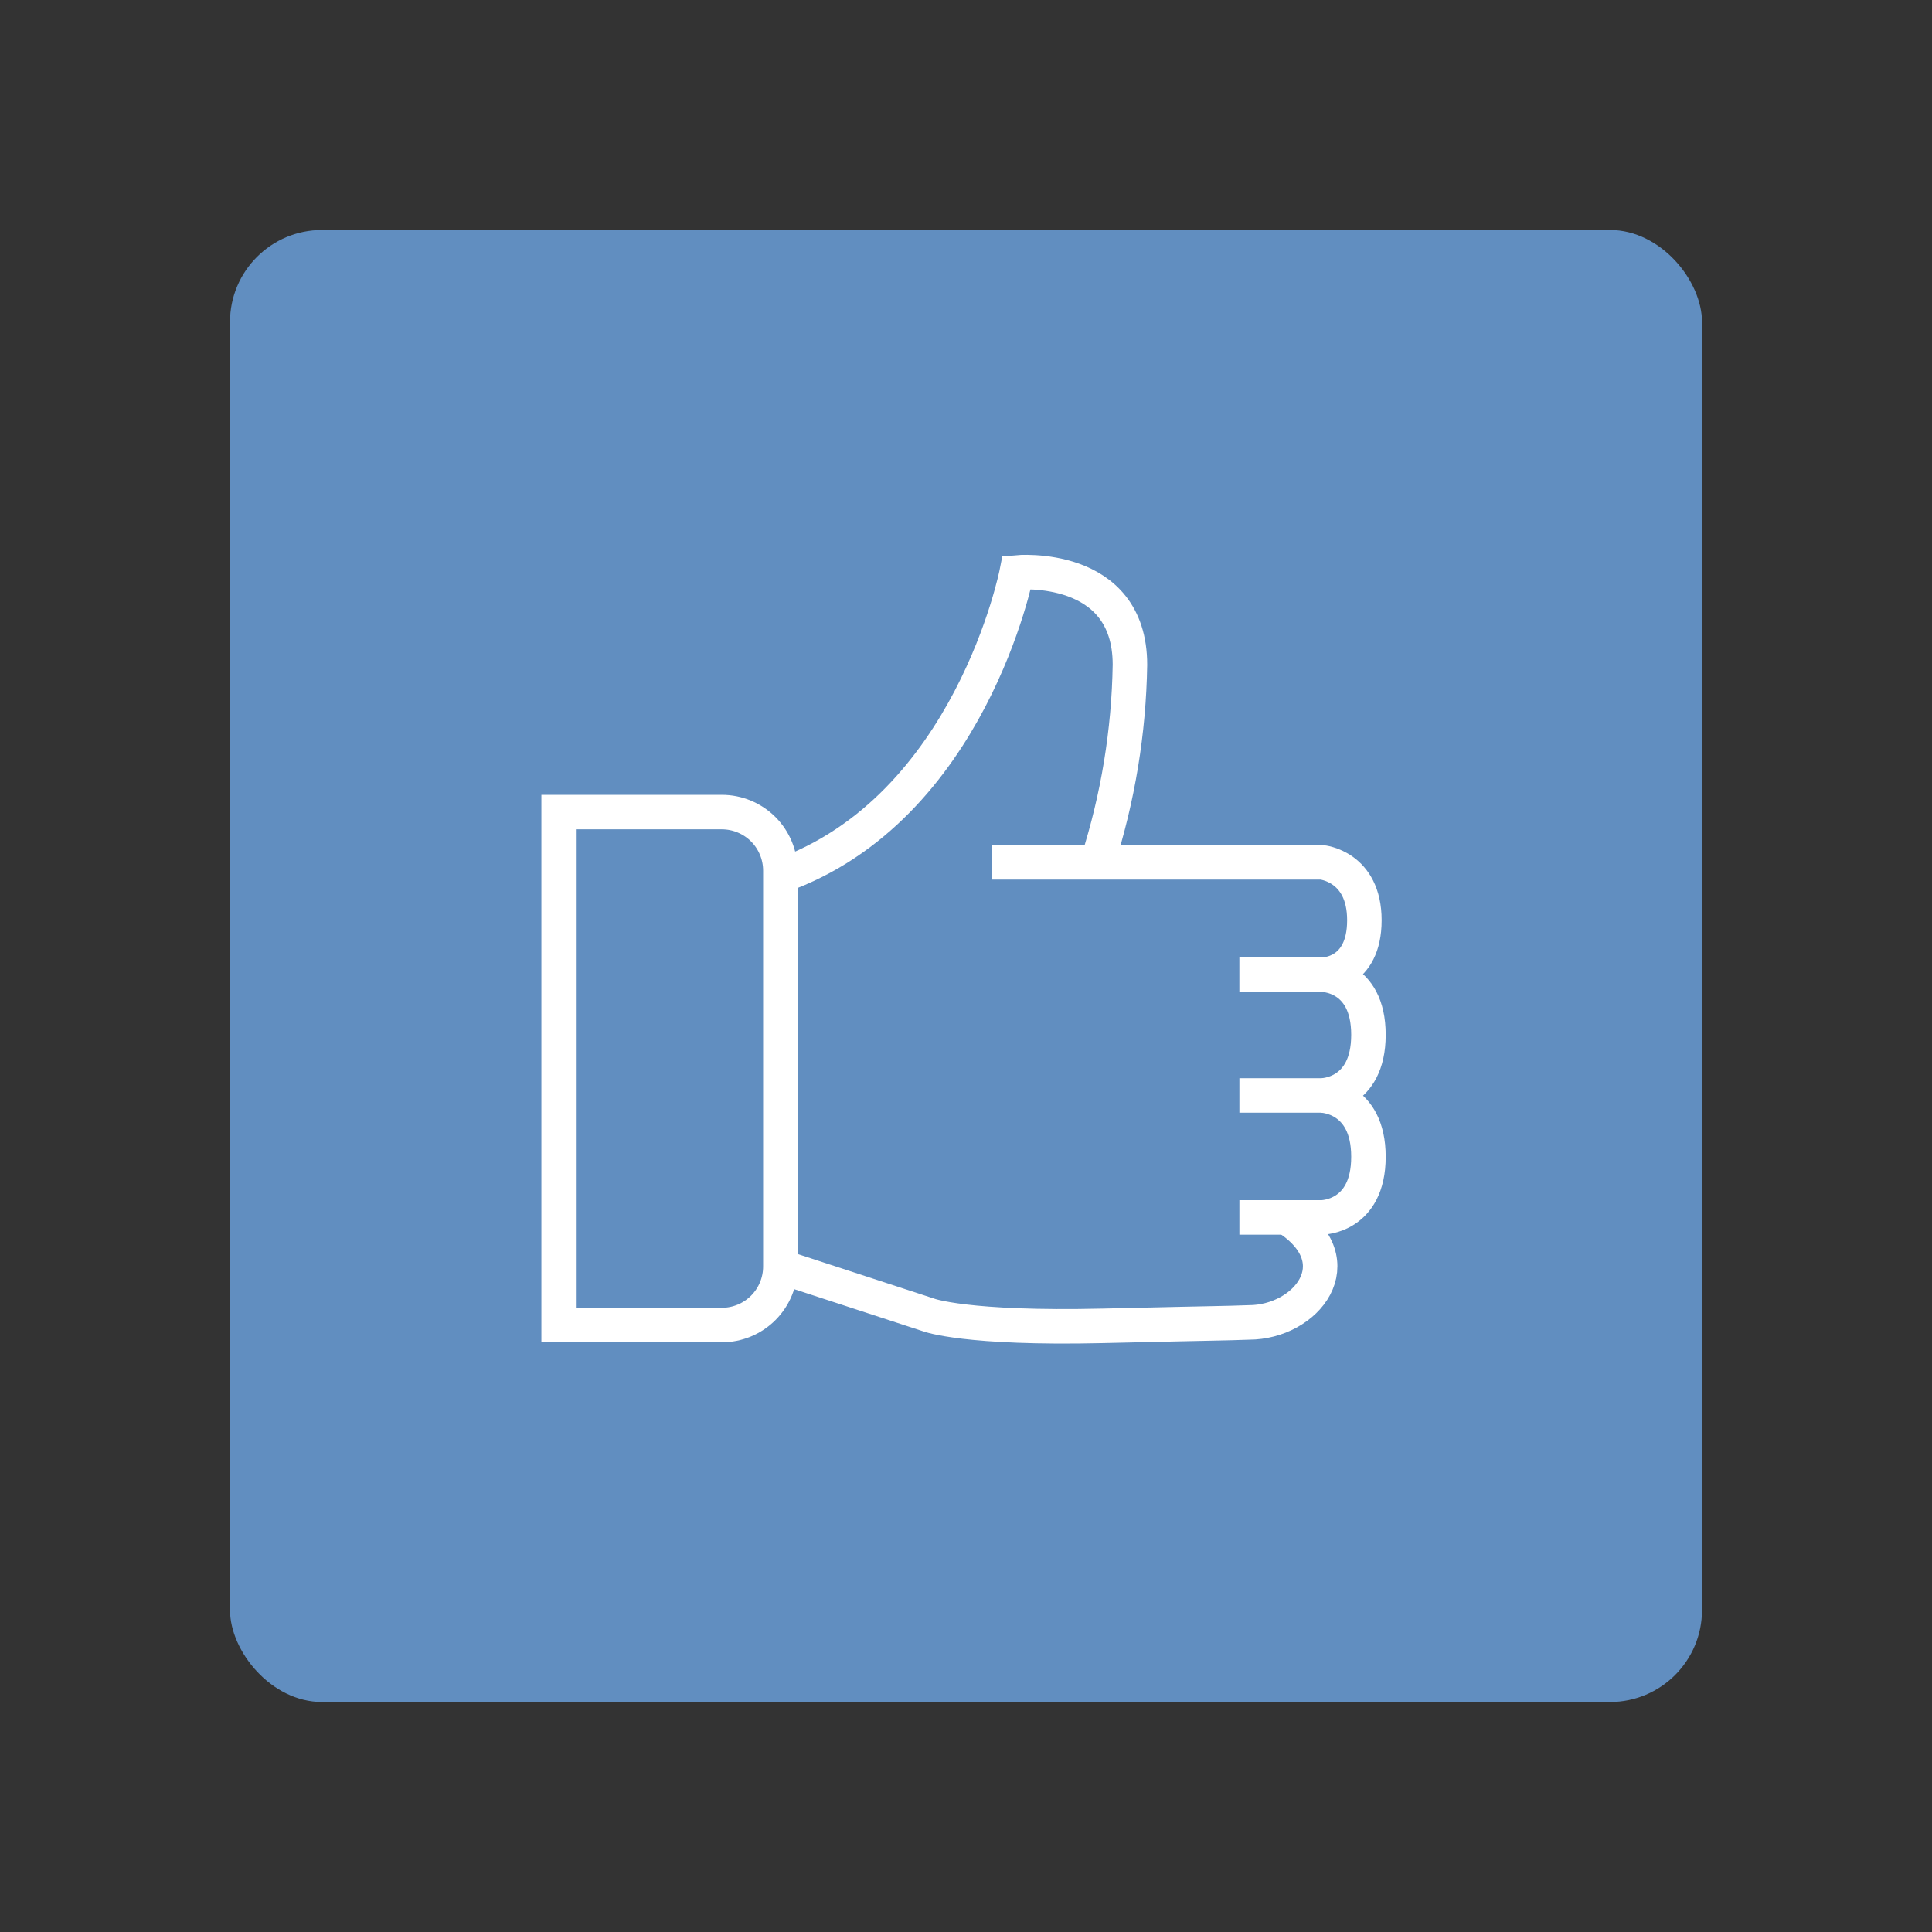 <svg width="84" height="84" viewBox="0 0 84 84" fill="none" xmlns="http://www.w3.org/2000/svg">
<rect x="0" y="0" width="84" height="84" fill="#333333" stroke="none"/>
<rect x="10" y="10" width="64" height="64" rx="4" fill="#618EC0"/>
<path d="M24.289 35.308V57.611H31.391C32.065 57.609 32.71 57.34 33.186 56.863C33.662 56.386 33.929 55.74 33.929 55.066V37.853C33.929 37.519 33.863 37.188 33.735 36.879C33.607 36.57 33.42 36.29 33.184 36.053C32.947 35.817 32.667 35.63 32.358 35.502C32.049 35.374 31.718 35.308 31.384 35.308H24.289Z" stroke="white" stroke-width="1.5"/>
<path d="M47.722 37.459C48.608 34.692 49.082 31.808 49.128 28.902C49.128 24.423 44.206 24.887 44.206 24.887C44.206 24.887 42.202 35.153 33.941 38.085" stroke="white" stroke-width="1.5"/>
<path d="M43.114 37.493H57.465C57.465 37.493 59.321 37.655 59.321 40.011C59.321 42.366 57.542 42.373 57.542 42.373H53.886" stroke="white" stroke-width="1.5"/>
<path d="M53.887 47.628H57.466C57.466 47.628 59.498 47.628 59.498 44.991C59.498 42.355 57.466 42.376 57.466 42.376" stroke="white" stroke-width="1.5"/>
<path d="M53.887 52.931H57.466C57.466 52.931 59.498 52.931 59.498 50.294C59.498 47.657 57.466 47.629 57.466 47.629" stroke="white" stroke-width="1.5"/>
<path d="M33.927 55.065L40.382 57.174C40.382 57.174 41.985 57.786 47.969 57.645C53.952 57.505 52.827 57.547 54.297 57.497C56.793 57.497 58.895 54.875 55.991 52.962" stroke="white" stroke-width="1.5"/>
</svg>
